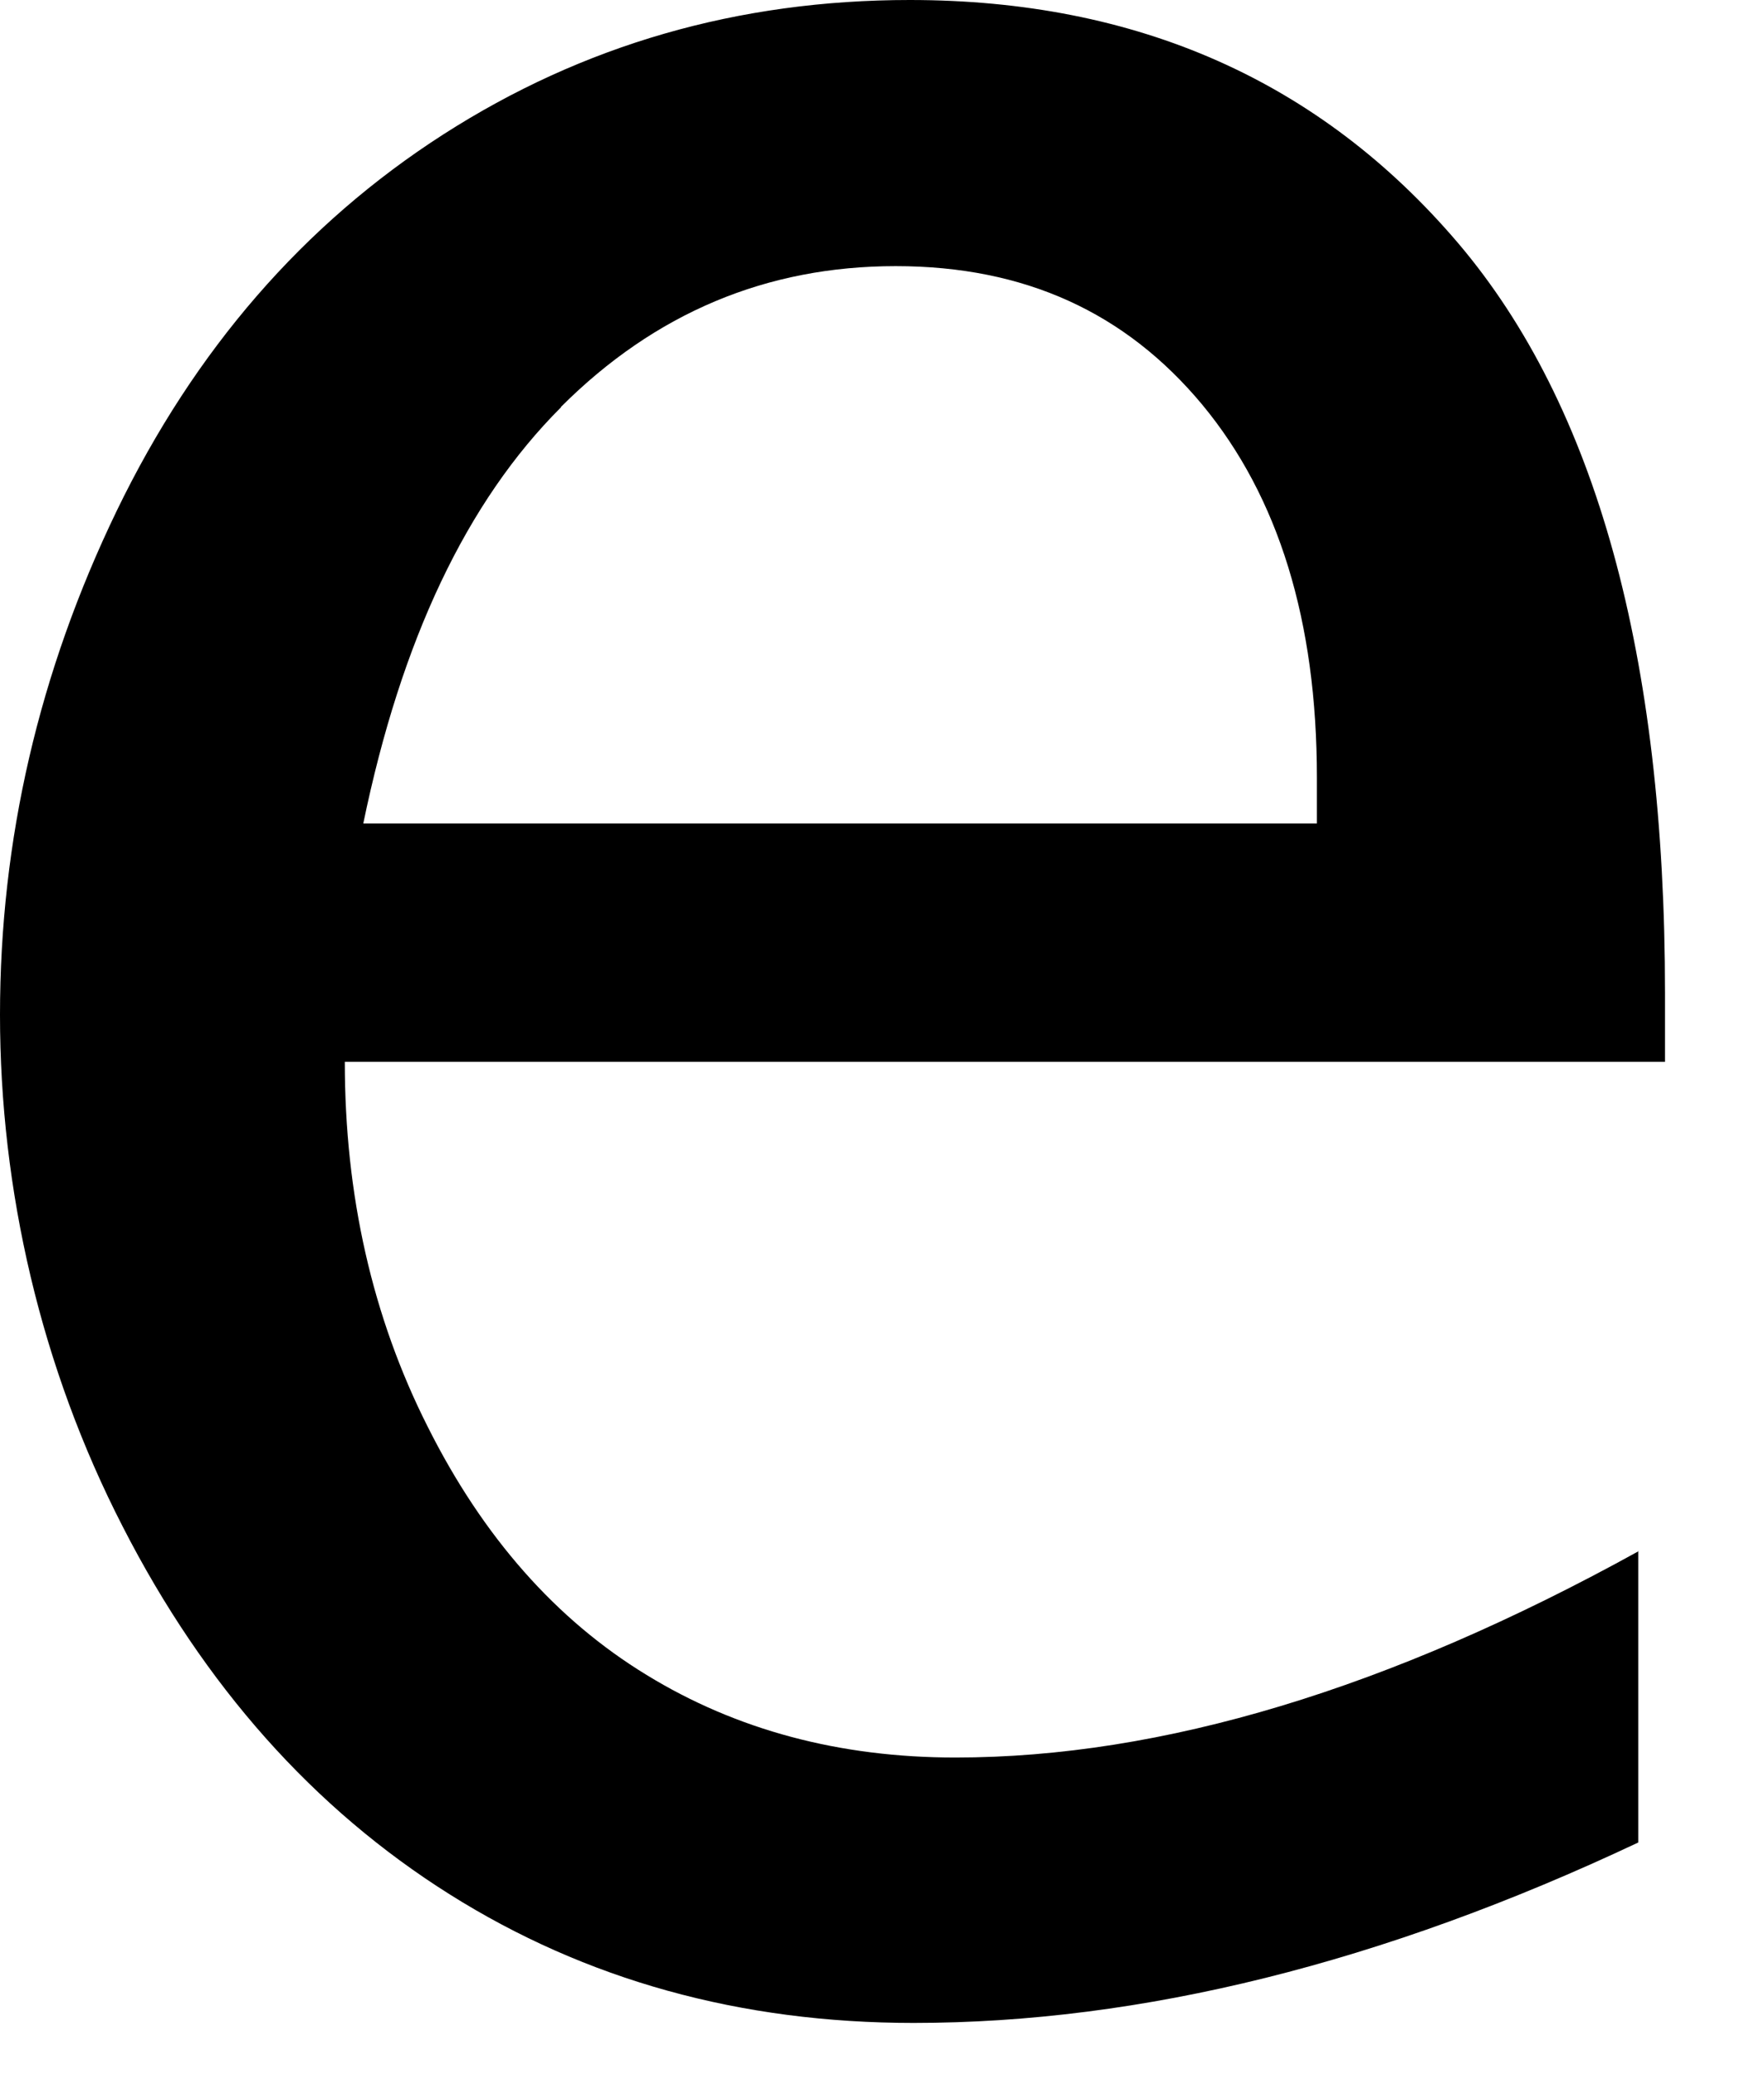 <?xml version="1.0" encoding="utf-8"?>
<svg xmlns="http://www.w3.org/2000/svg" fill="none" height="100%" overflow="visible" preserveAspectRatio="none" style="display: block;" viewBox="0 0 17 20" width="100%">
<path d="M5.406 3.922C6.313 3.015 7.389 2.565 8.632 2.565C9.875 2.565 10.847 3.011 11.587 3.901C12.323 4.79 12.691 5.987 12.691 7.491V7.937H3.501C3.866 6.169 4.498 4.833 5.406 3.926V3.922ZM15.792 14.95C13.387 16.279 11.194 16.939 9.207 16.939C8.093 16.939 7.099 16.675 6.231 16.143C5.359 15.611 4.655 14.814 4.123 13.753C3.587 12.692 3.323 11.517 3.323 10.234H16.046V9.574C16.046 6.316 15.381 3.908 14.052 2.343C12.723 0.782 10.961 0 8.768 0C7.114 0 5.617 0.432 4.27 1.297C2.926 2.161 1.876 3.372 1.125 4.923C0.375 6.476 0 8.095 0 9.781C0 11.467 0.393 13.178 1.183 14.714C1.969 16.25 3.023 17.433 4.334 18.258C5.645 19.083 7.135 19.497 8.804 19.497C10.997 19.497 13.327 18.919 15.788 17.758V14.946L15.792 14.95Z" fill="black" id="Vector"/>
</svg>